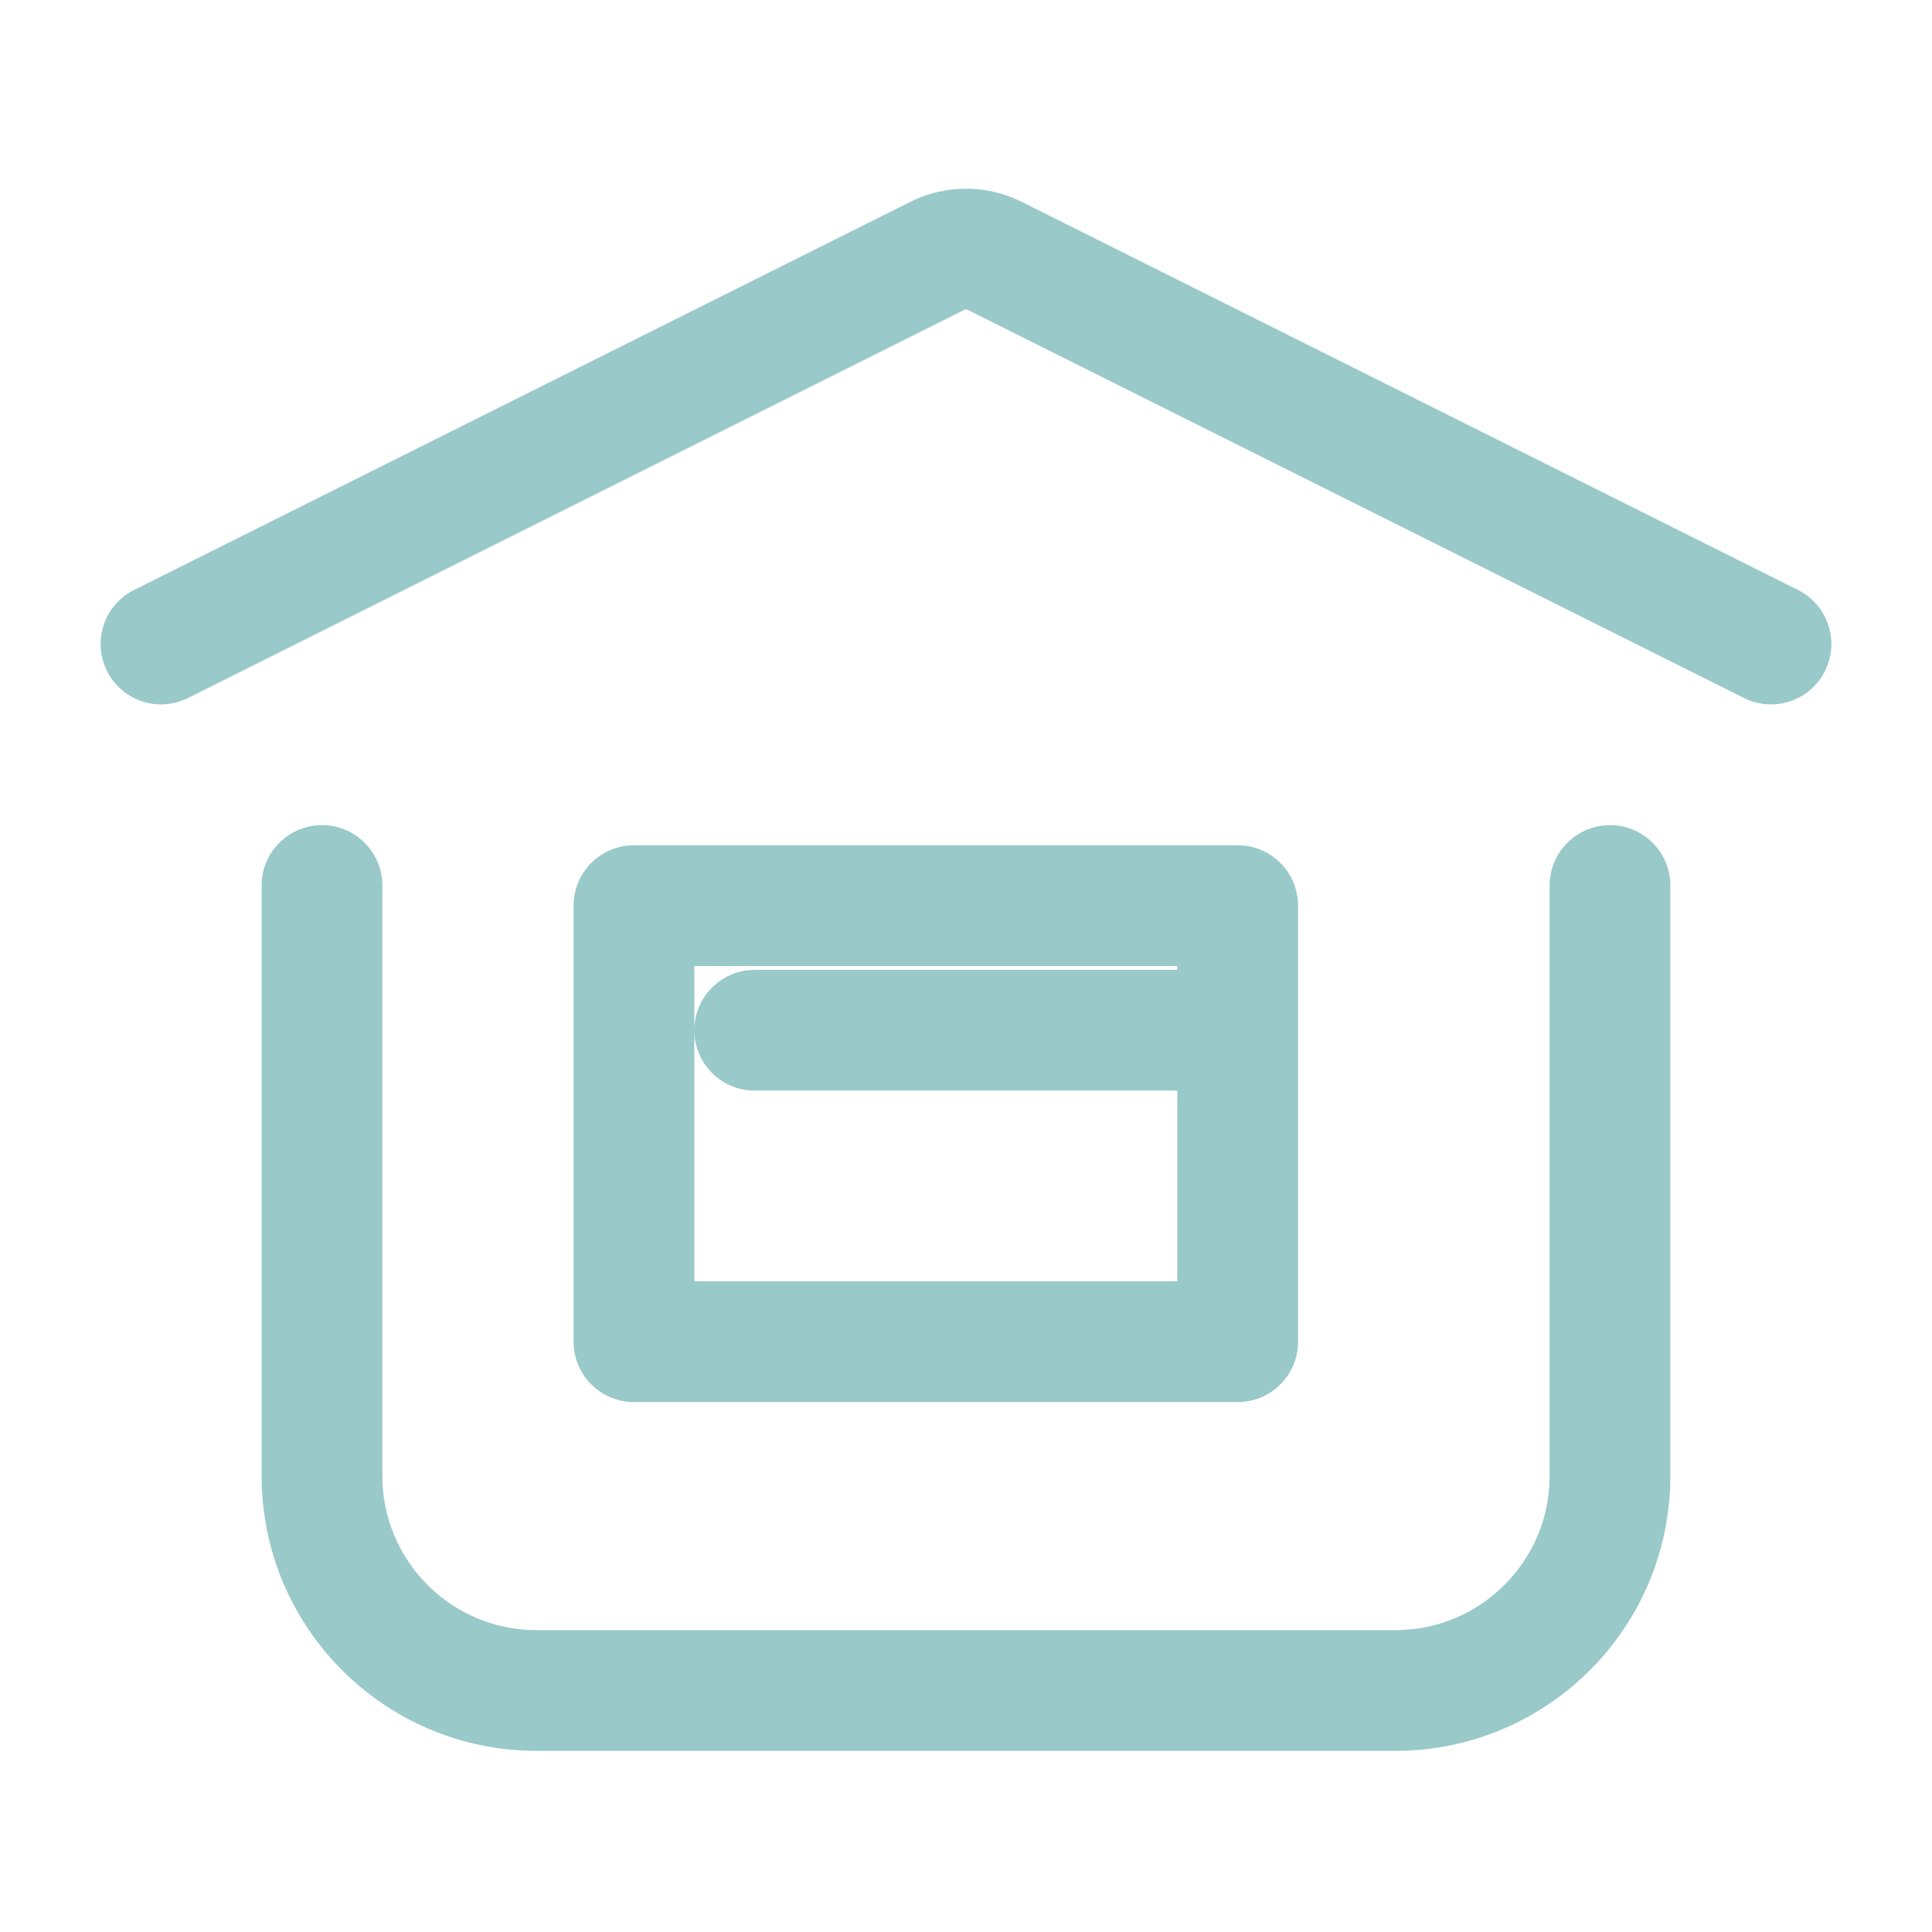 <svg width="24" height="24" viewBox="0 0 24 24" fill="none" xmlns="http://www.w3.org/2000/svg">
<g id="home-secure" opacity="0.4">
<path id="Vector" d="M2 8L11.642 3.179C11.867 3.066 12.133 3.066 12.358 3.179L22 8" stroke="#007979" stroke-width="1.5" stroke-linecap="round" stroke-linejoin="round"/>
<path id="Vector_2" d="M20 11V18.333C20 19.806 18.806 21 17.333 21H6.667C5.194 21 4 19.806 4 18.333V11" stroke="#007979" stroke-width="1.5" stroke-linecap="round" stroke-linejoin="round"/>
<path id="Vector_3" d="M15.375 12.798V16.667H7.875V11.25H15.375V12.798ZM15.375 12.798H9.375" stroke="#007979" stroke-width="1.5" stroke-linecap="round" stroke-linejoin="round"/>
</g>
</svg>

